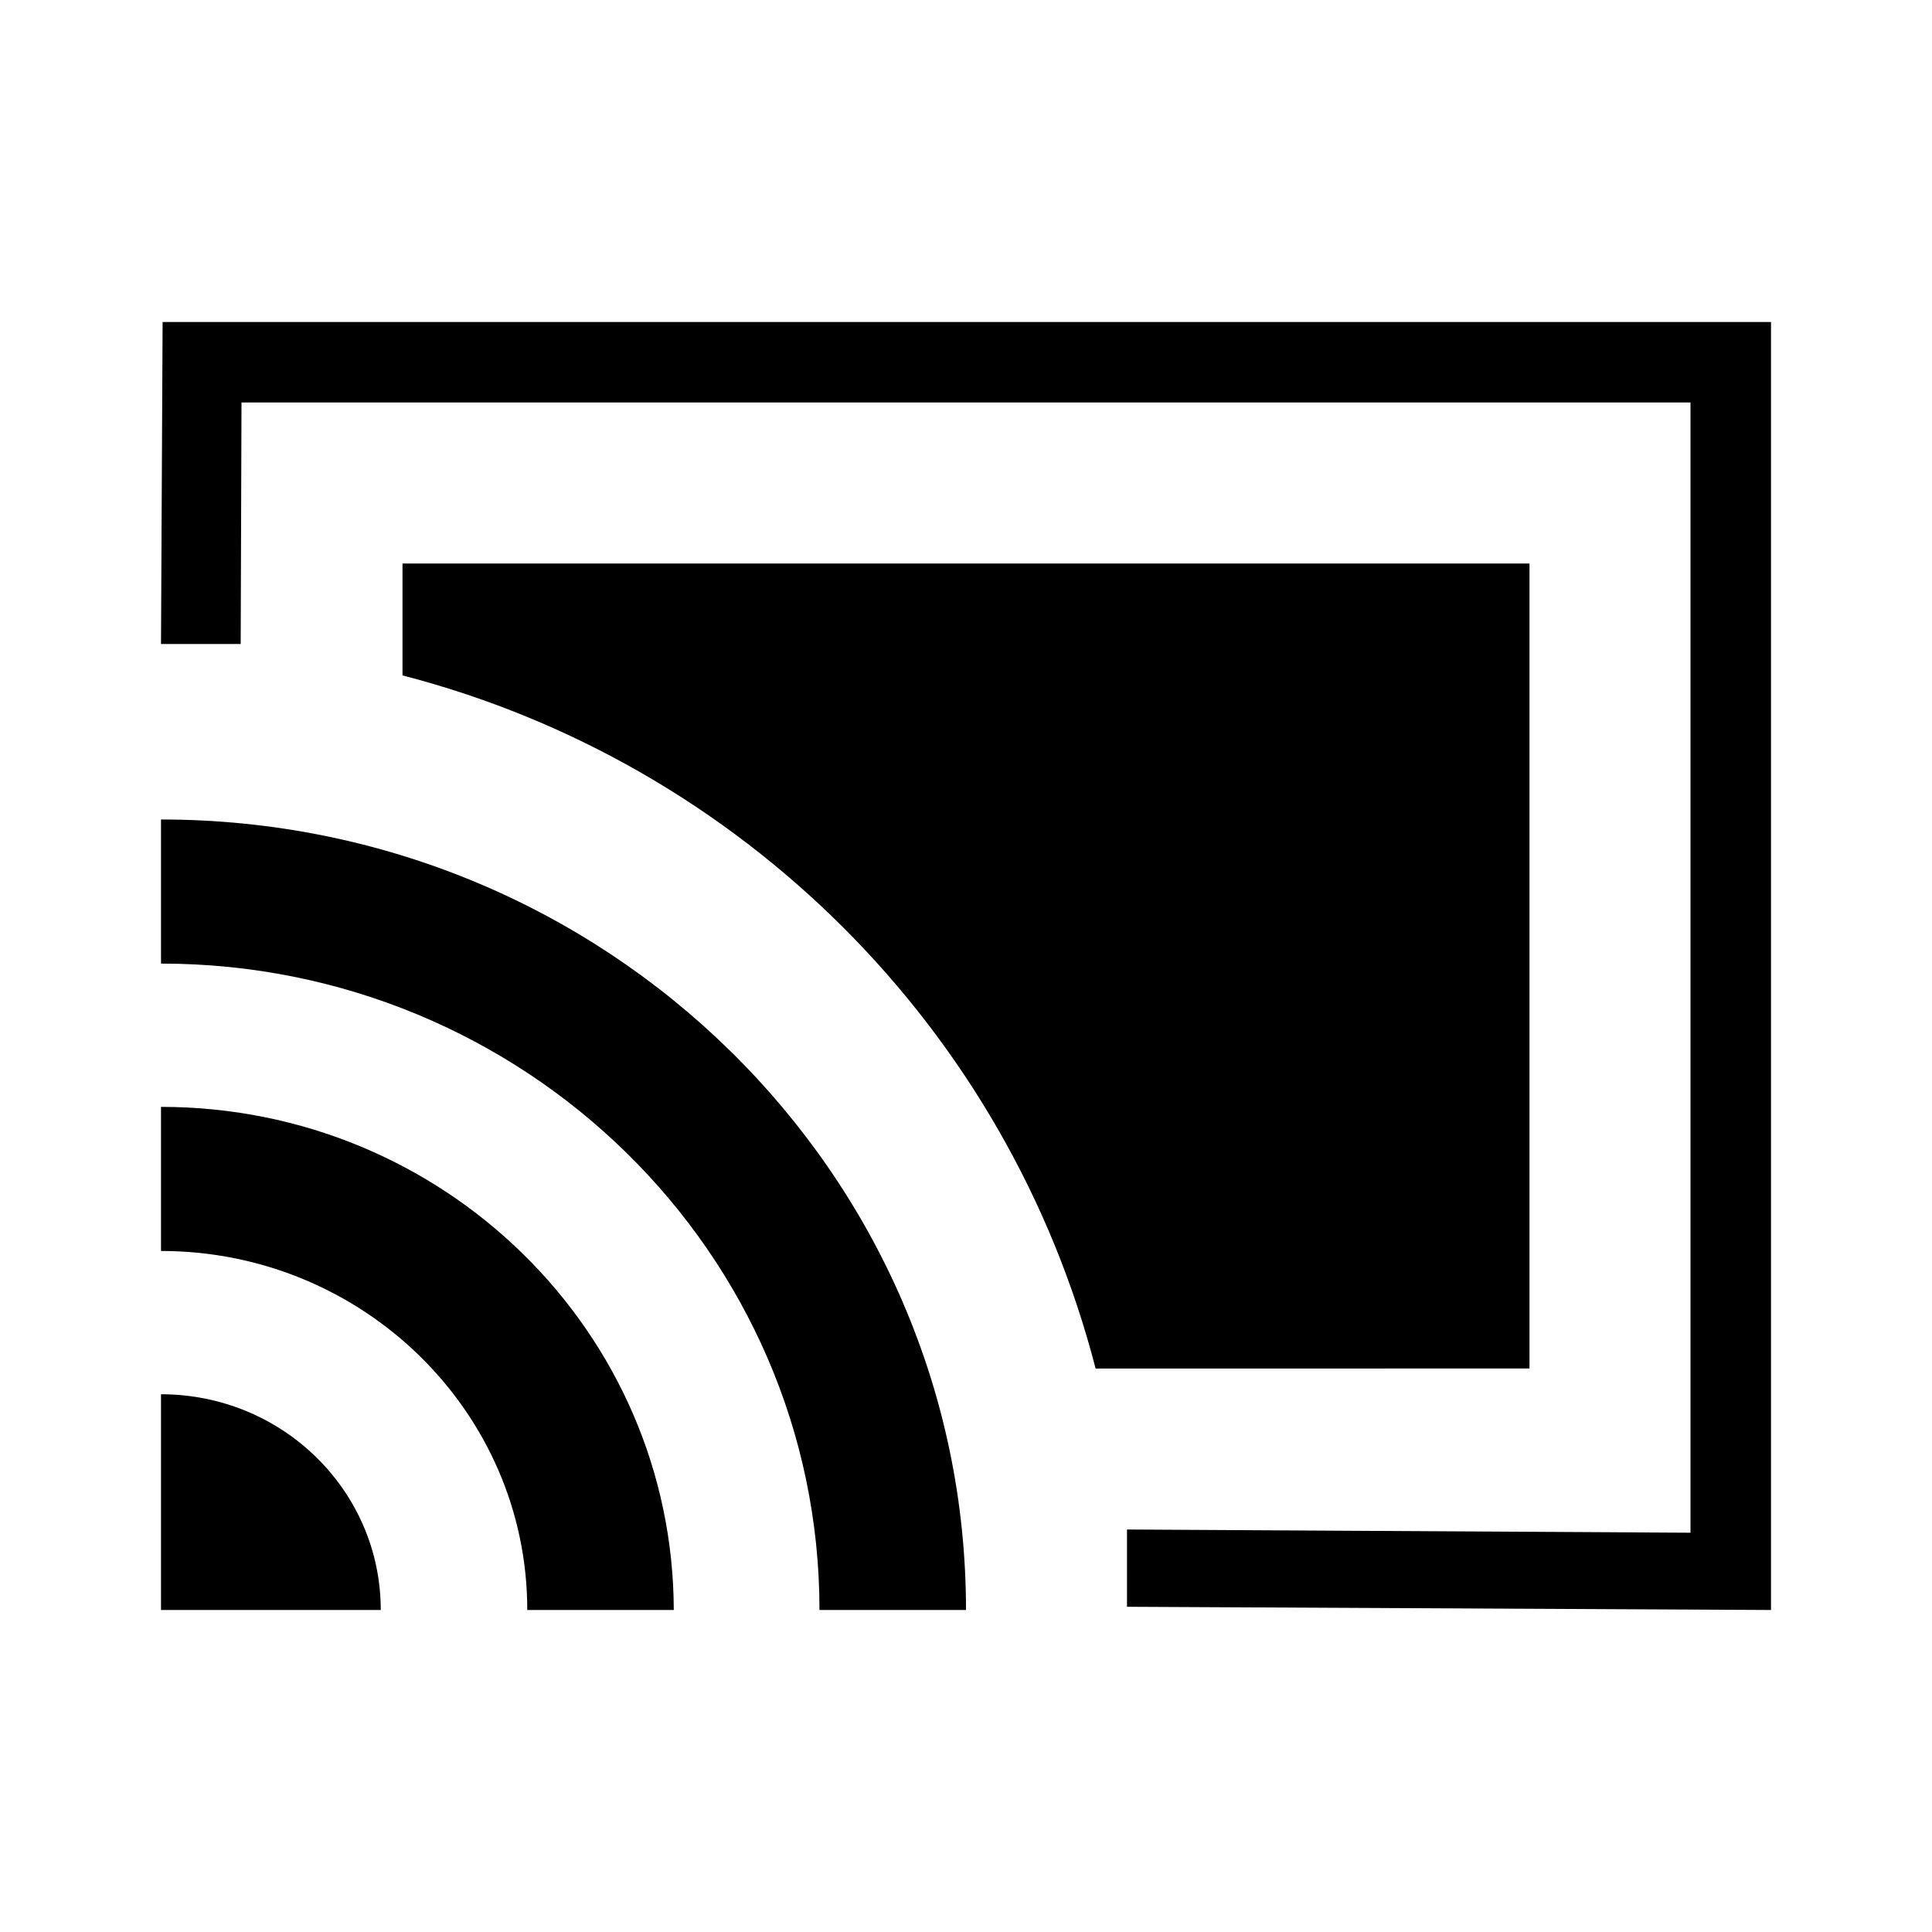<svg xmlns="http://www.w3.org/2000/svg" enable-background="new 0 0 24 24" height="24" viewBox="0 0 24 24" width="24"><path d="m22 20-8-.04V19l7 .04V5H3l-.01 3H2l.02-4H22v16zM2 17.32V20h2.73c0-1.48-1.22-2.68-2.73-2.68zm0-3.57v1.79c2.51 0 4.55 2 4.55 4.46h1.82c-.01-3.45-2.85-6.25-6.37-6.25zm0-3.57v1.79c4.52 0 8.18 3.6 8.18 8.03H12c0-5.43-4.48-9.82-10-9.82zM5 7v1.39c4.21 1.09 7.52 4.39 8.61 8.61H19V7H5z"/></svg>